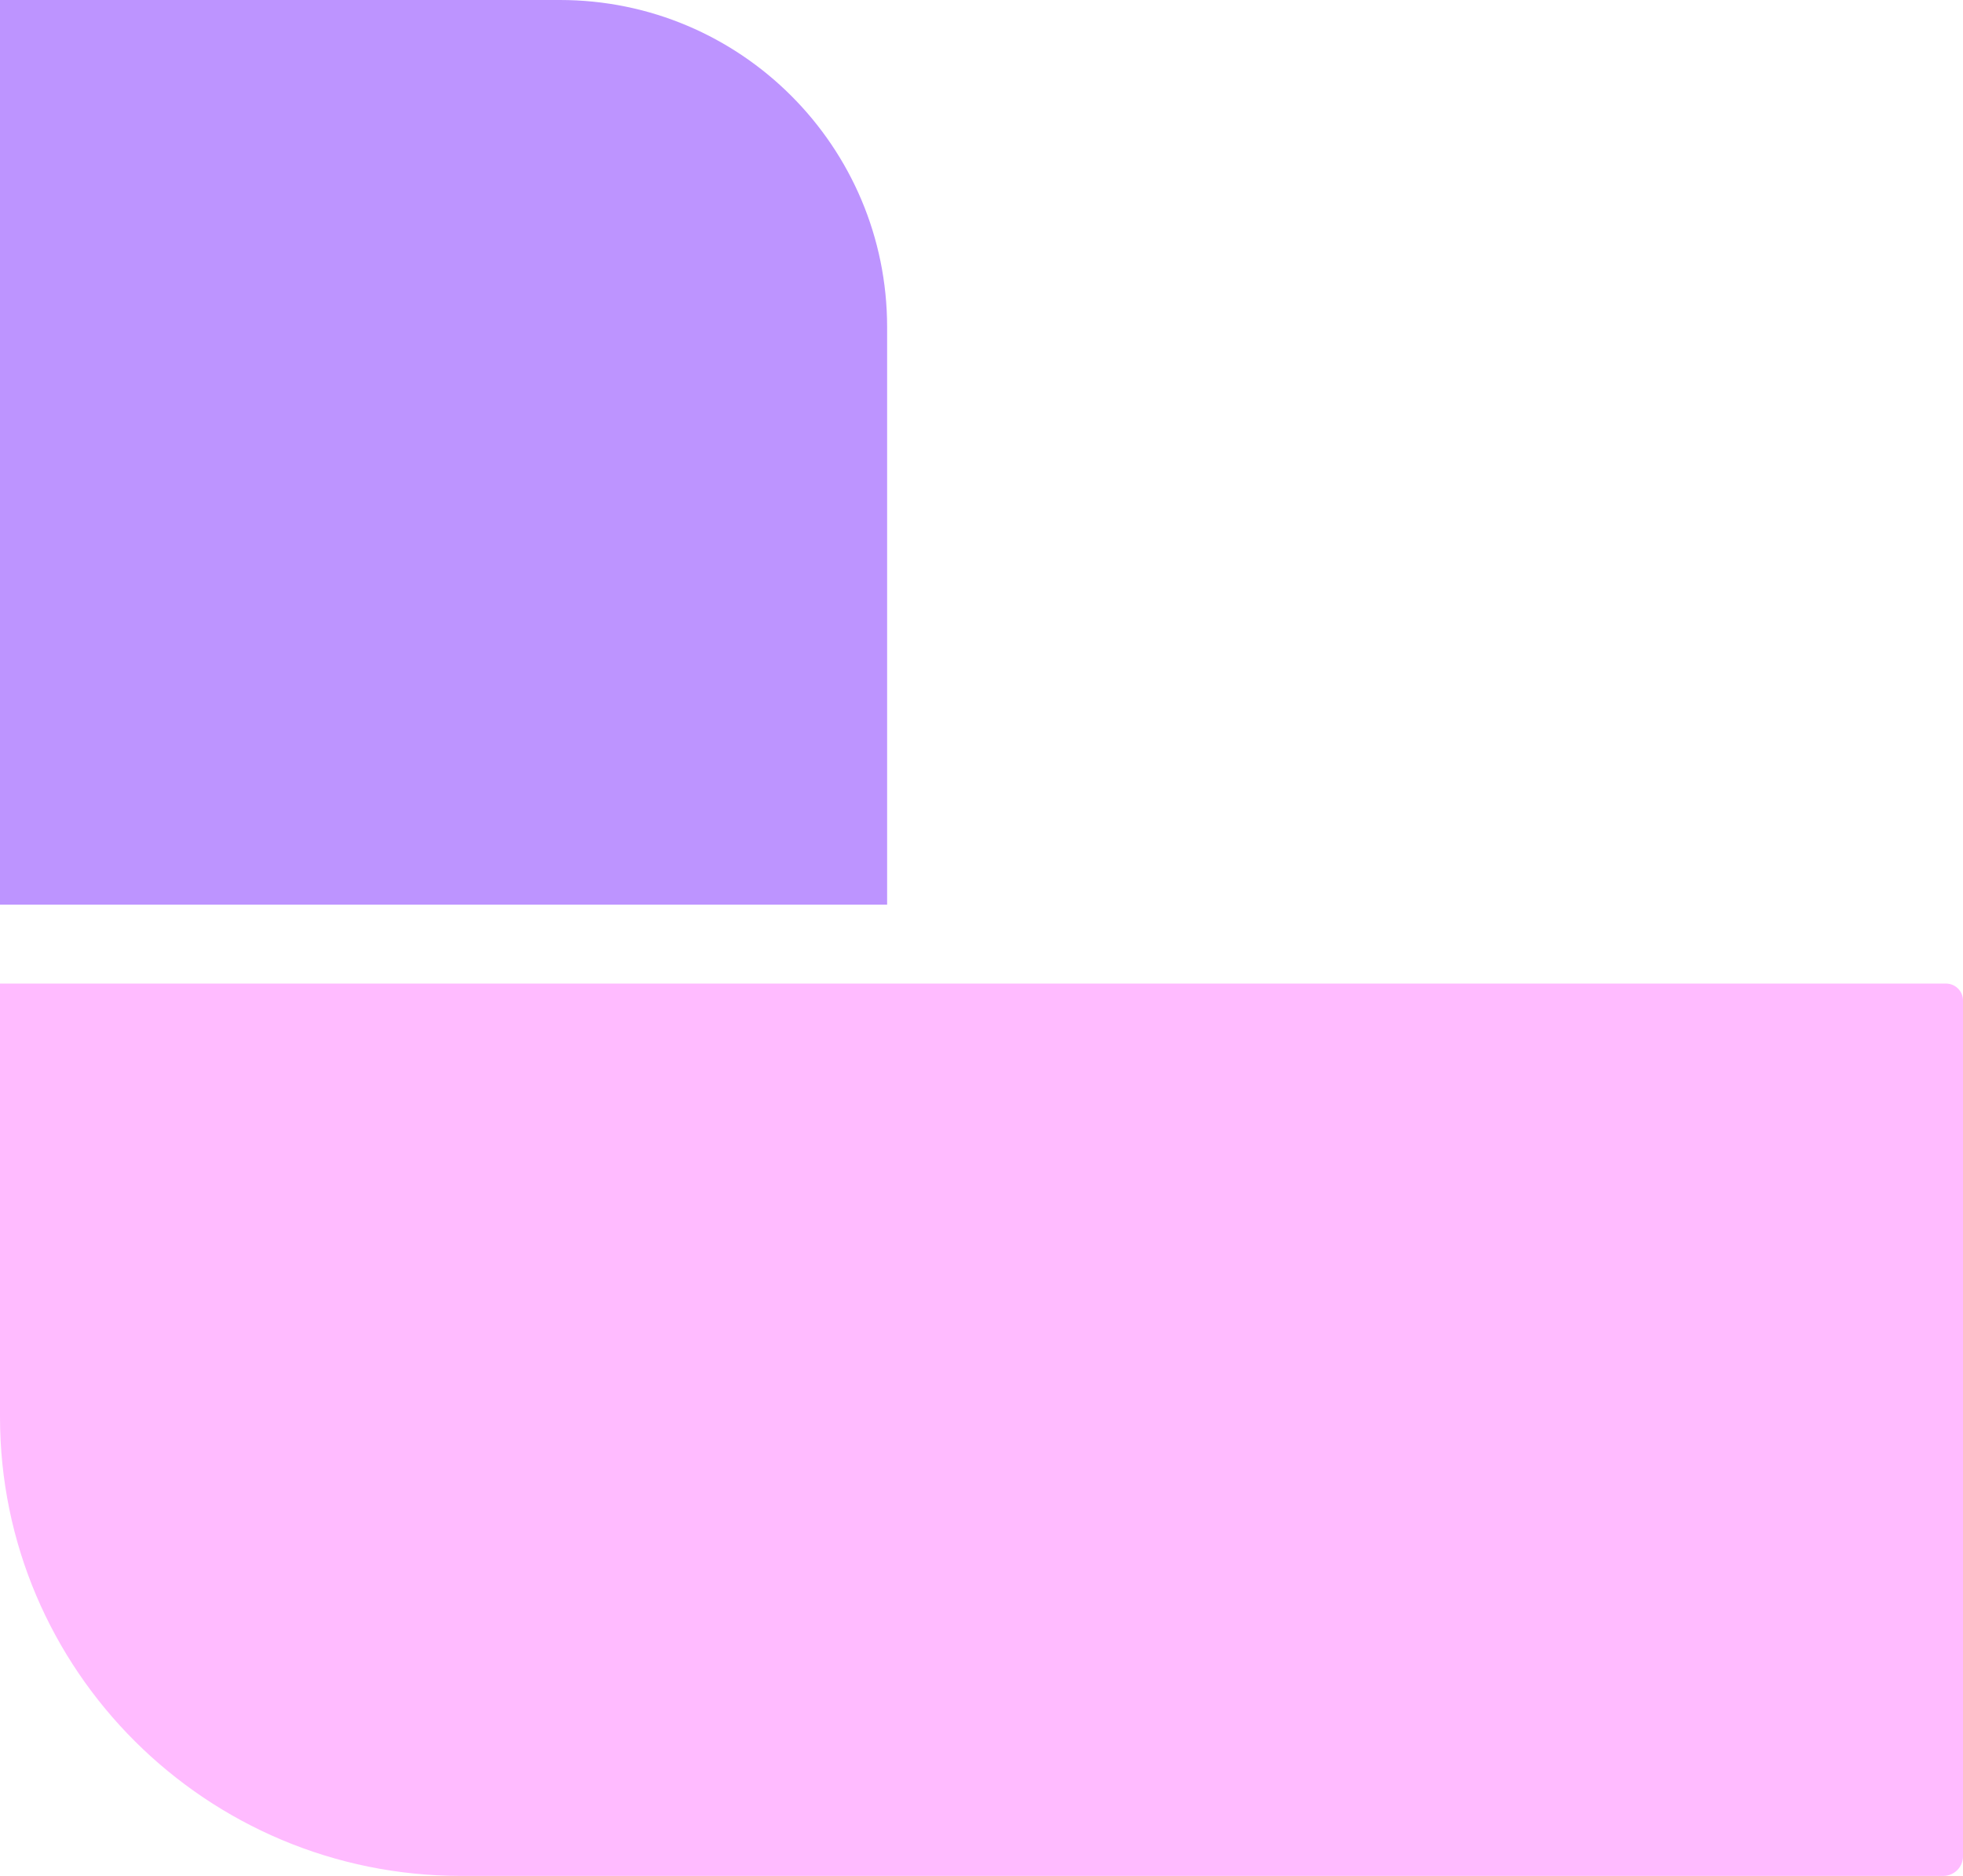 <svg width="90" height="86" viewBox="0 0 90 86" fill="none" xmlns="http://www.w3.org/2000/svg">
<path d="M89.218 45.091H0V64.955C0 76.573 9.464 86 21.142 86H89.095C89.595 86 90 85.597 90 85.099V45.869C90 45.439 89.65 45.091 89.218 45.091Z" fill="#FFBBFF"/>
<path d="M40.673 41.471L1.90735e-05 41.471L2.26292e-05 -7.44017e-06L25.673 -5.15175e-06C33.957 -4.41332e-06 40.673 6.716 40.673 15L40.673 41.471Z" fill="#BD94FF"/>
</svg>
